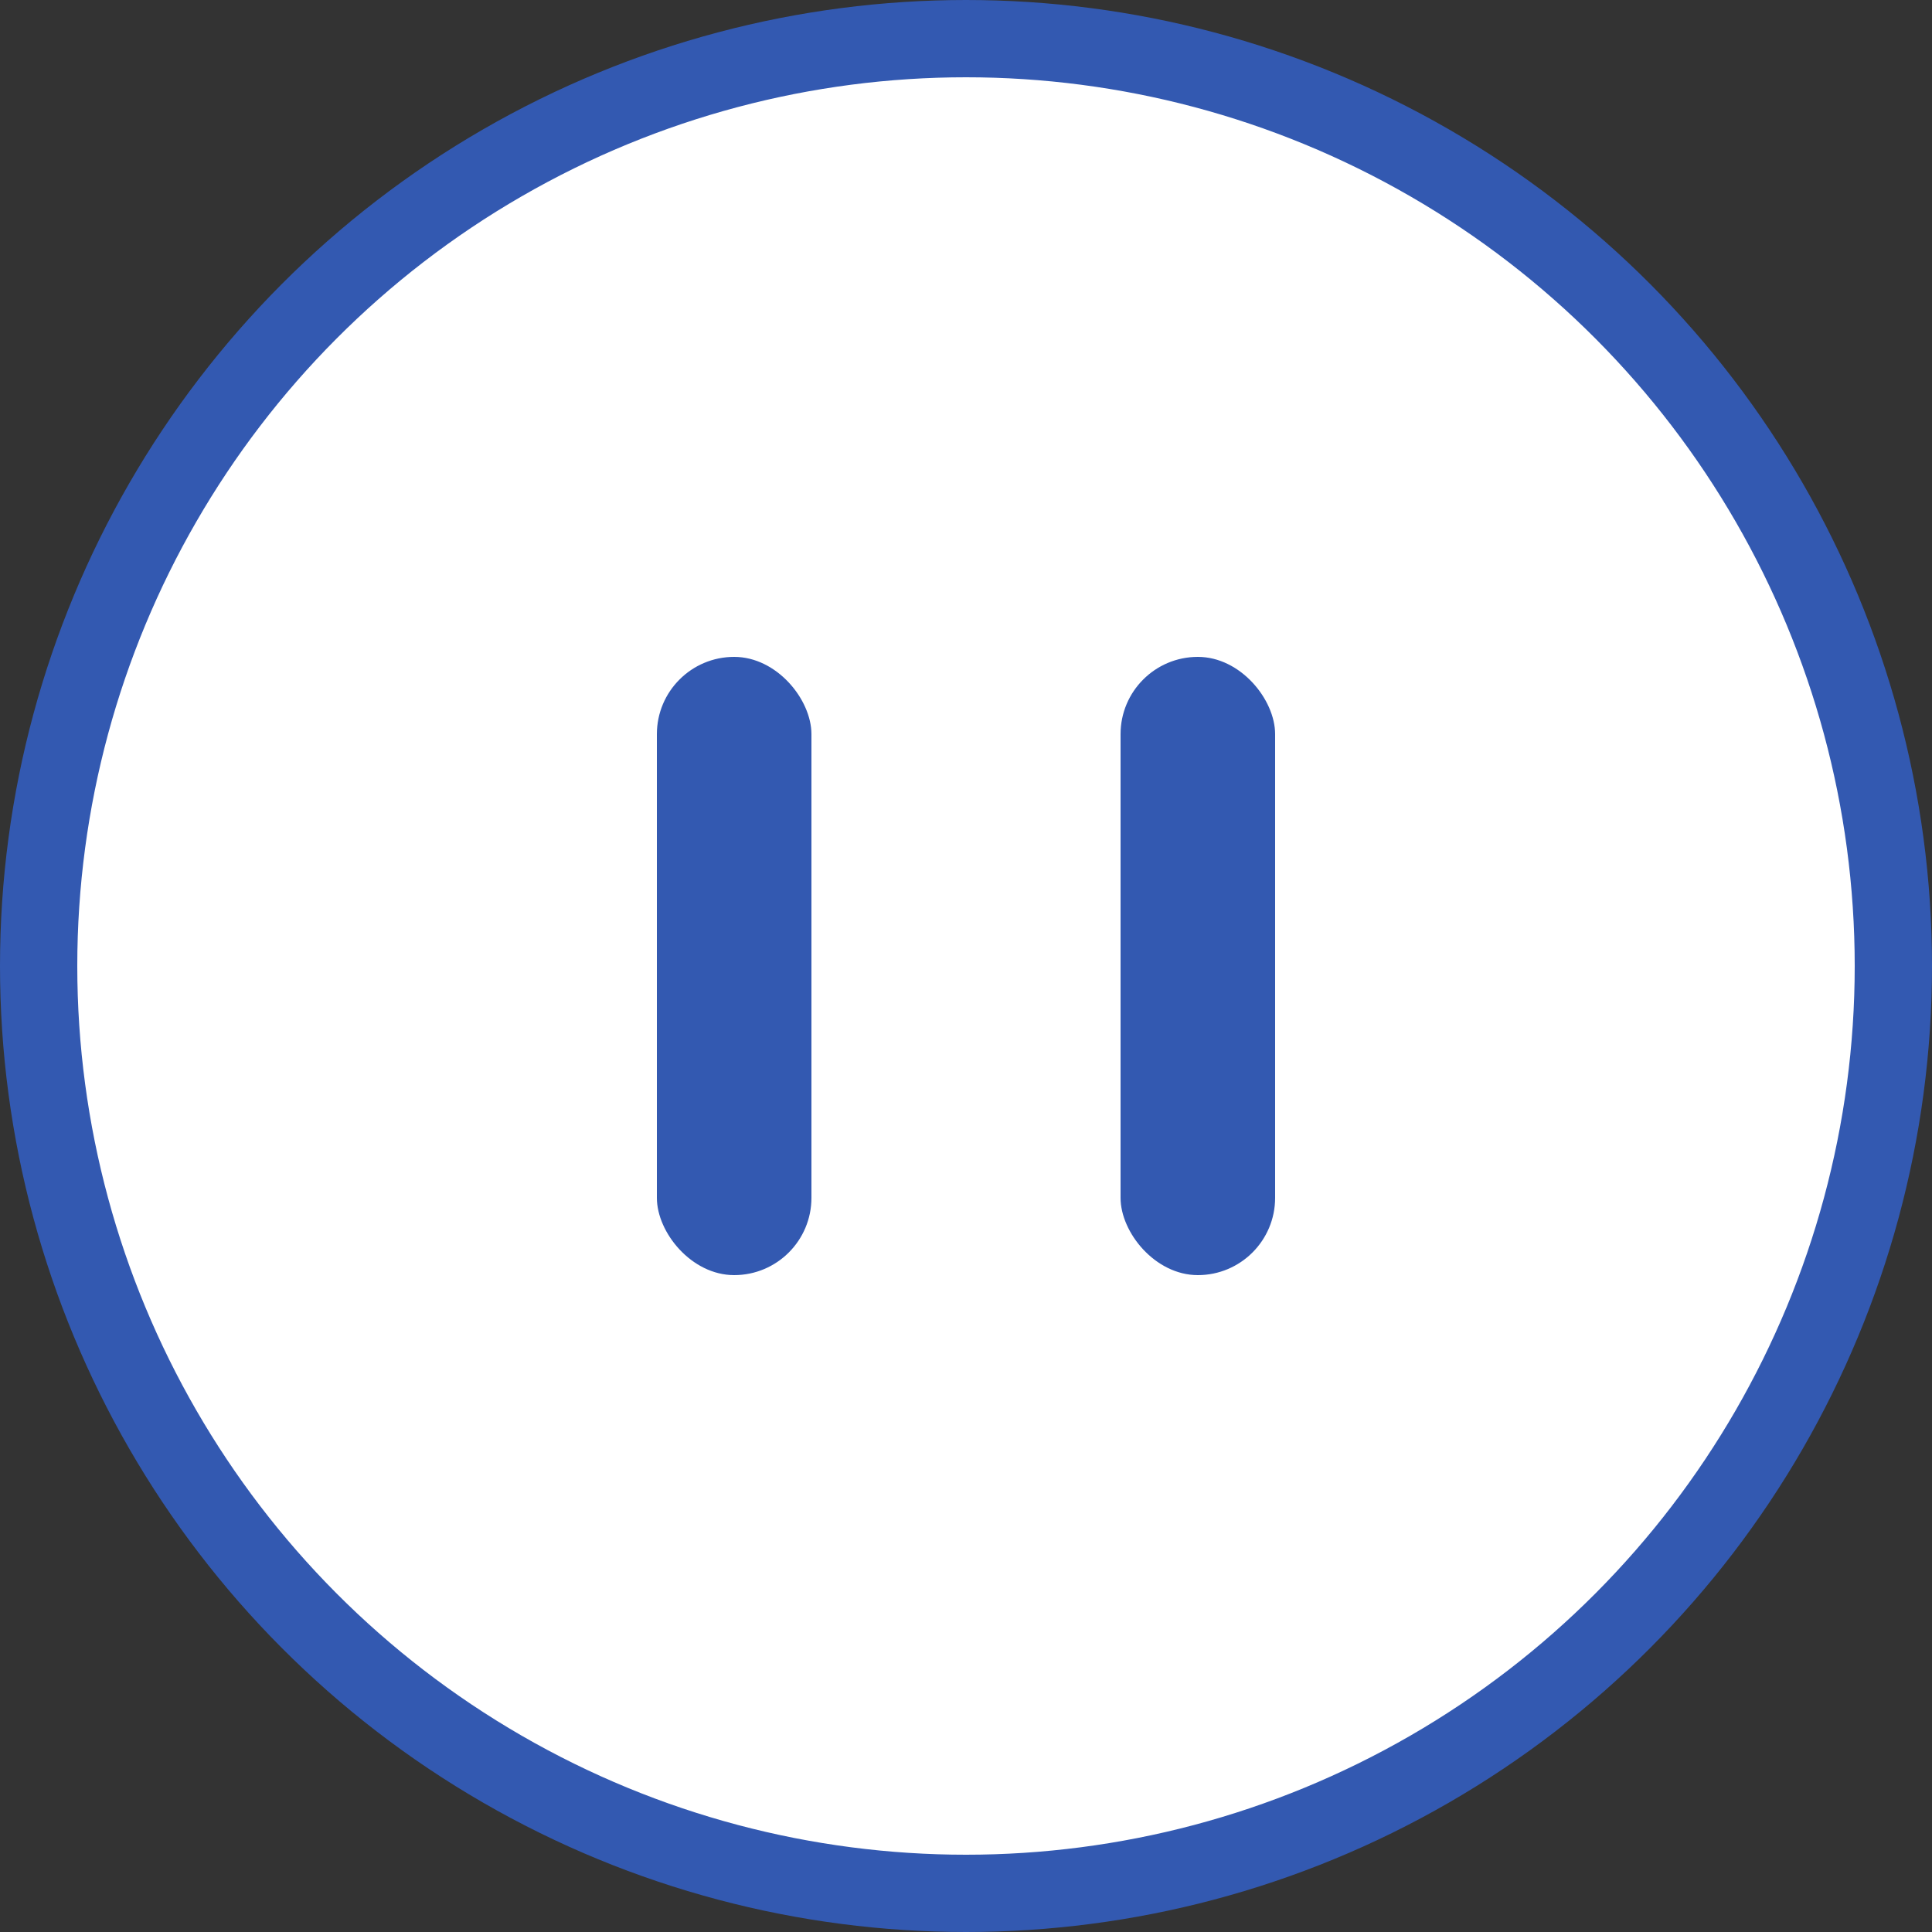 <svg id="ico_slider_pause.svg" xmlns="http://www.w3.org/2000/svg" width="50" height="50" viewBox="0 0 50 50">
  <rect x="0" y="0" width="50" height="50" fill="#333333" stroke="none"/>
  <defs>
    <style>
      .cls-1 {
        fill: #fff;
        stroke: #3359b1;
        stroke-width: 2px;
      }

      .cls-2 {
        fill: #3359b1;
      }
    </style>
  </defs>
  <circle id="楕円形_3_のコピー_3" data-name="楕円形 3 のコピー 3" class="cls-1" cx="25" cy="25" r="24"/>
  <rect id="長方形_7" data-name="長方形 7" class="cls-2" x="17" y="17" width="4" height="16" rx="2" ry="2"/>
  <rect id="長方形_7_のコピー" data-name="長方形 7 のコピー" class="cls-2" x="29" y="17" width="4" height="16" rx="2" ry="2"/>
</svg>
